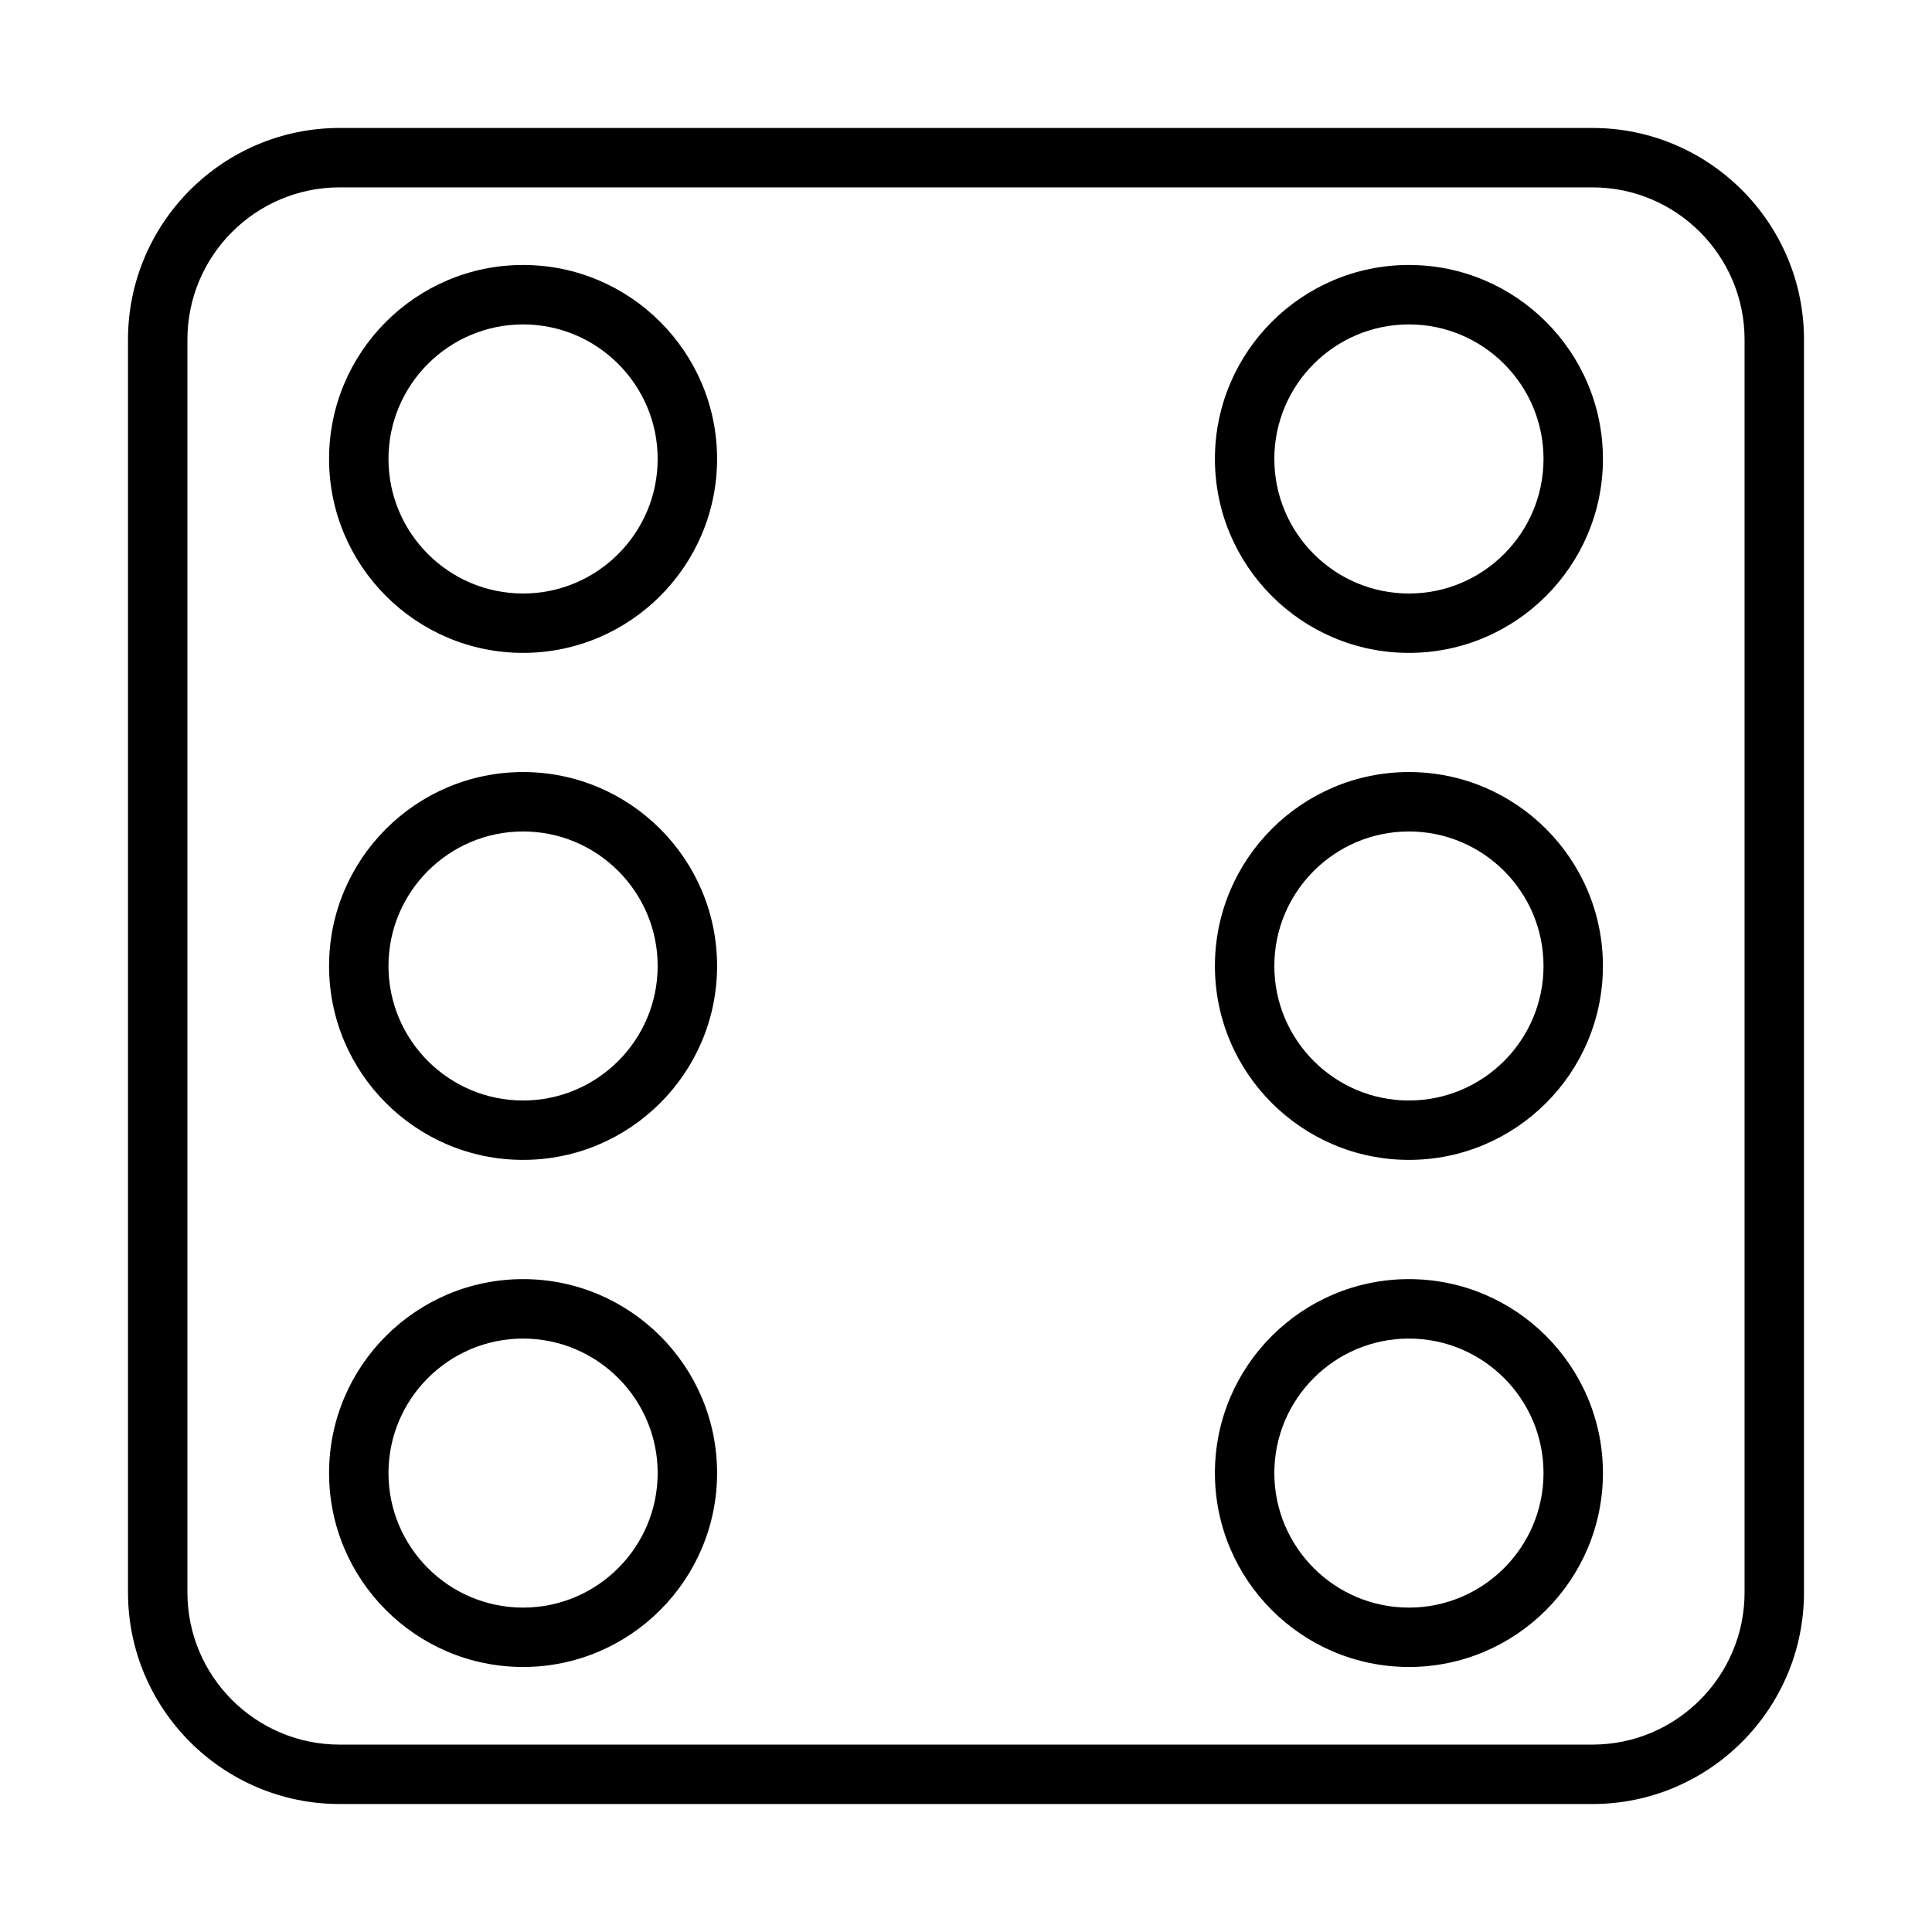 <?xml version="1.0" encoding="UTF-8"?>
<!-- Uploaded to: ICON Repo, www.iconrepo.com, Generator: ICON Repo Mixer Tools -->
<svg fill="#000000" width="800px" height="800px" version="1.1" viewBox="144 144 512 512" xmlns="http://www.w3.org/2000/svg">
 <g>
  <path d="m566.01 177.91h-332c-30.93 0-56.09 25.16-56.09 56.082v332.02c0 30.922 25.16 56.074 56.09 56.074h332c30.914 0 56.066-25.152 56.066-56.074v-332.02c0-30.922-25.152-56.078-56.066-56.078zm40.32 388.1c0 22.238-18.09 40.328-40.32 40.328h-332c-22.246 0-40.344-18.09-40.344-40.328v-332.02c0-22.238 18.098-40.336 40.344-40.336h332c22.23 0 40.32 18.098 40.32 40.336z"/>
  <path d="m282.62 214.22c-28.355 0-51.414 23.059-51.414 51.395 0 28.348 23.066 51.406 51.414 51.406s51.414-23.066 51.414-51.406c0-28.328-23.066-51.395-51.414-51.395zm0 87.066c-19.672 0-35.668-15.996-35.668-35.66s16.004-35.652 35.668-35.652 35.668 15.996 35.668 35.652c0 19.664-16.004 35.66-35.668 35.66z"/>
  <path d="m282.62 348.6c-28.355 0-51.414 23.059-51.414 51.395 0 28.34 23.066 51.387 51.414 51.387 28.348 0.004 51.414-23.047 51.414-51.383 0-28.34-23.066-51.398-51.414-51.398zm0 87.043c-19.672 0-35.668-15.988-35.668-35.645 0-19.664 16.004-35.652 35.668-35.652s35.668 15.996 35.668 35.652-16.004 35.645-35.668 35.645z"/>
  <path d="m282.62 482.98c-28.355 0-51.414 23.051-51.414 51.379 0 28.348 23.066 51.406 51.414 51.406s51.414-23.066 51.414-51.406c0-28.328-23.066-51.379-51.414-51.379zm0 87.051c-19.672 0-35.668-15.996-35.668-35.66 0-19.656 16.004-35.637 35.668-35.637s35.668 15.988 35.668 35.637c0 19.656-16.004 35.66-35.668 35.66z"/>
  <path d="m517.38 214.22c-28.355 0-51.414 23.059-51.414 51.395 0 28.348 23.066 51.406 51.414 51.406s51.414-23.066 51.414-51.406c-0.004-28.328-23.059-51.395-51.414-51.395zm0 87.066c-19.672 0-35.668-15.996-35.668-35.66s16.004-35.652 35.668-35.652c19.664 0 35.668 15.996 35.668 35.652 0 19.664-15.996 35.66-35.668 35.66z"/>
  <path d="m517.38 348.6c-28.355 0-51.414 23.059-51.414 51.395 0 28.34 23.066 51.387 51.414 51.387 28.348 0.004 51.41-23.047 51.41-51.383 0-28.34-23.055-51.398-51.41-51.398zm0 87.043c-19.672 0-35.668-15.988-35.668-35.645 0-19.664 16.004-35.652 35.668-35.652 19.664 0 35.668 15.996 35.668 35.652s-15.996 35.645-35.668 35.645z"/>
  <path d="m517.38 482.98c-28.355 0-51.414 23.051-51.414 51.379 0 28.348 23.066 51.406 51.414 51.406s51.414-23.066 51.414-51.406c-0.004-28.328-23.059-51.379-51.414-51.379zm0 87.051c-19.672 0-35.668-15.996-35.668-35.66 0-19.656 16.004-35.637 35.668-35.637 19.664 0 35.668 15.988 35.668 35.637 0 19.656-15.996 35.66-35.668 35.66z"/>
 </g>
</svg>